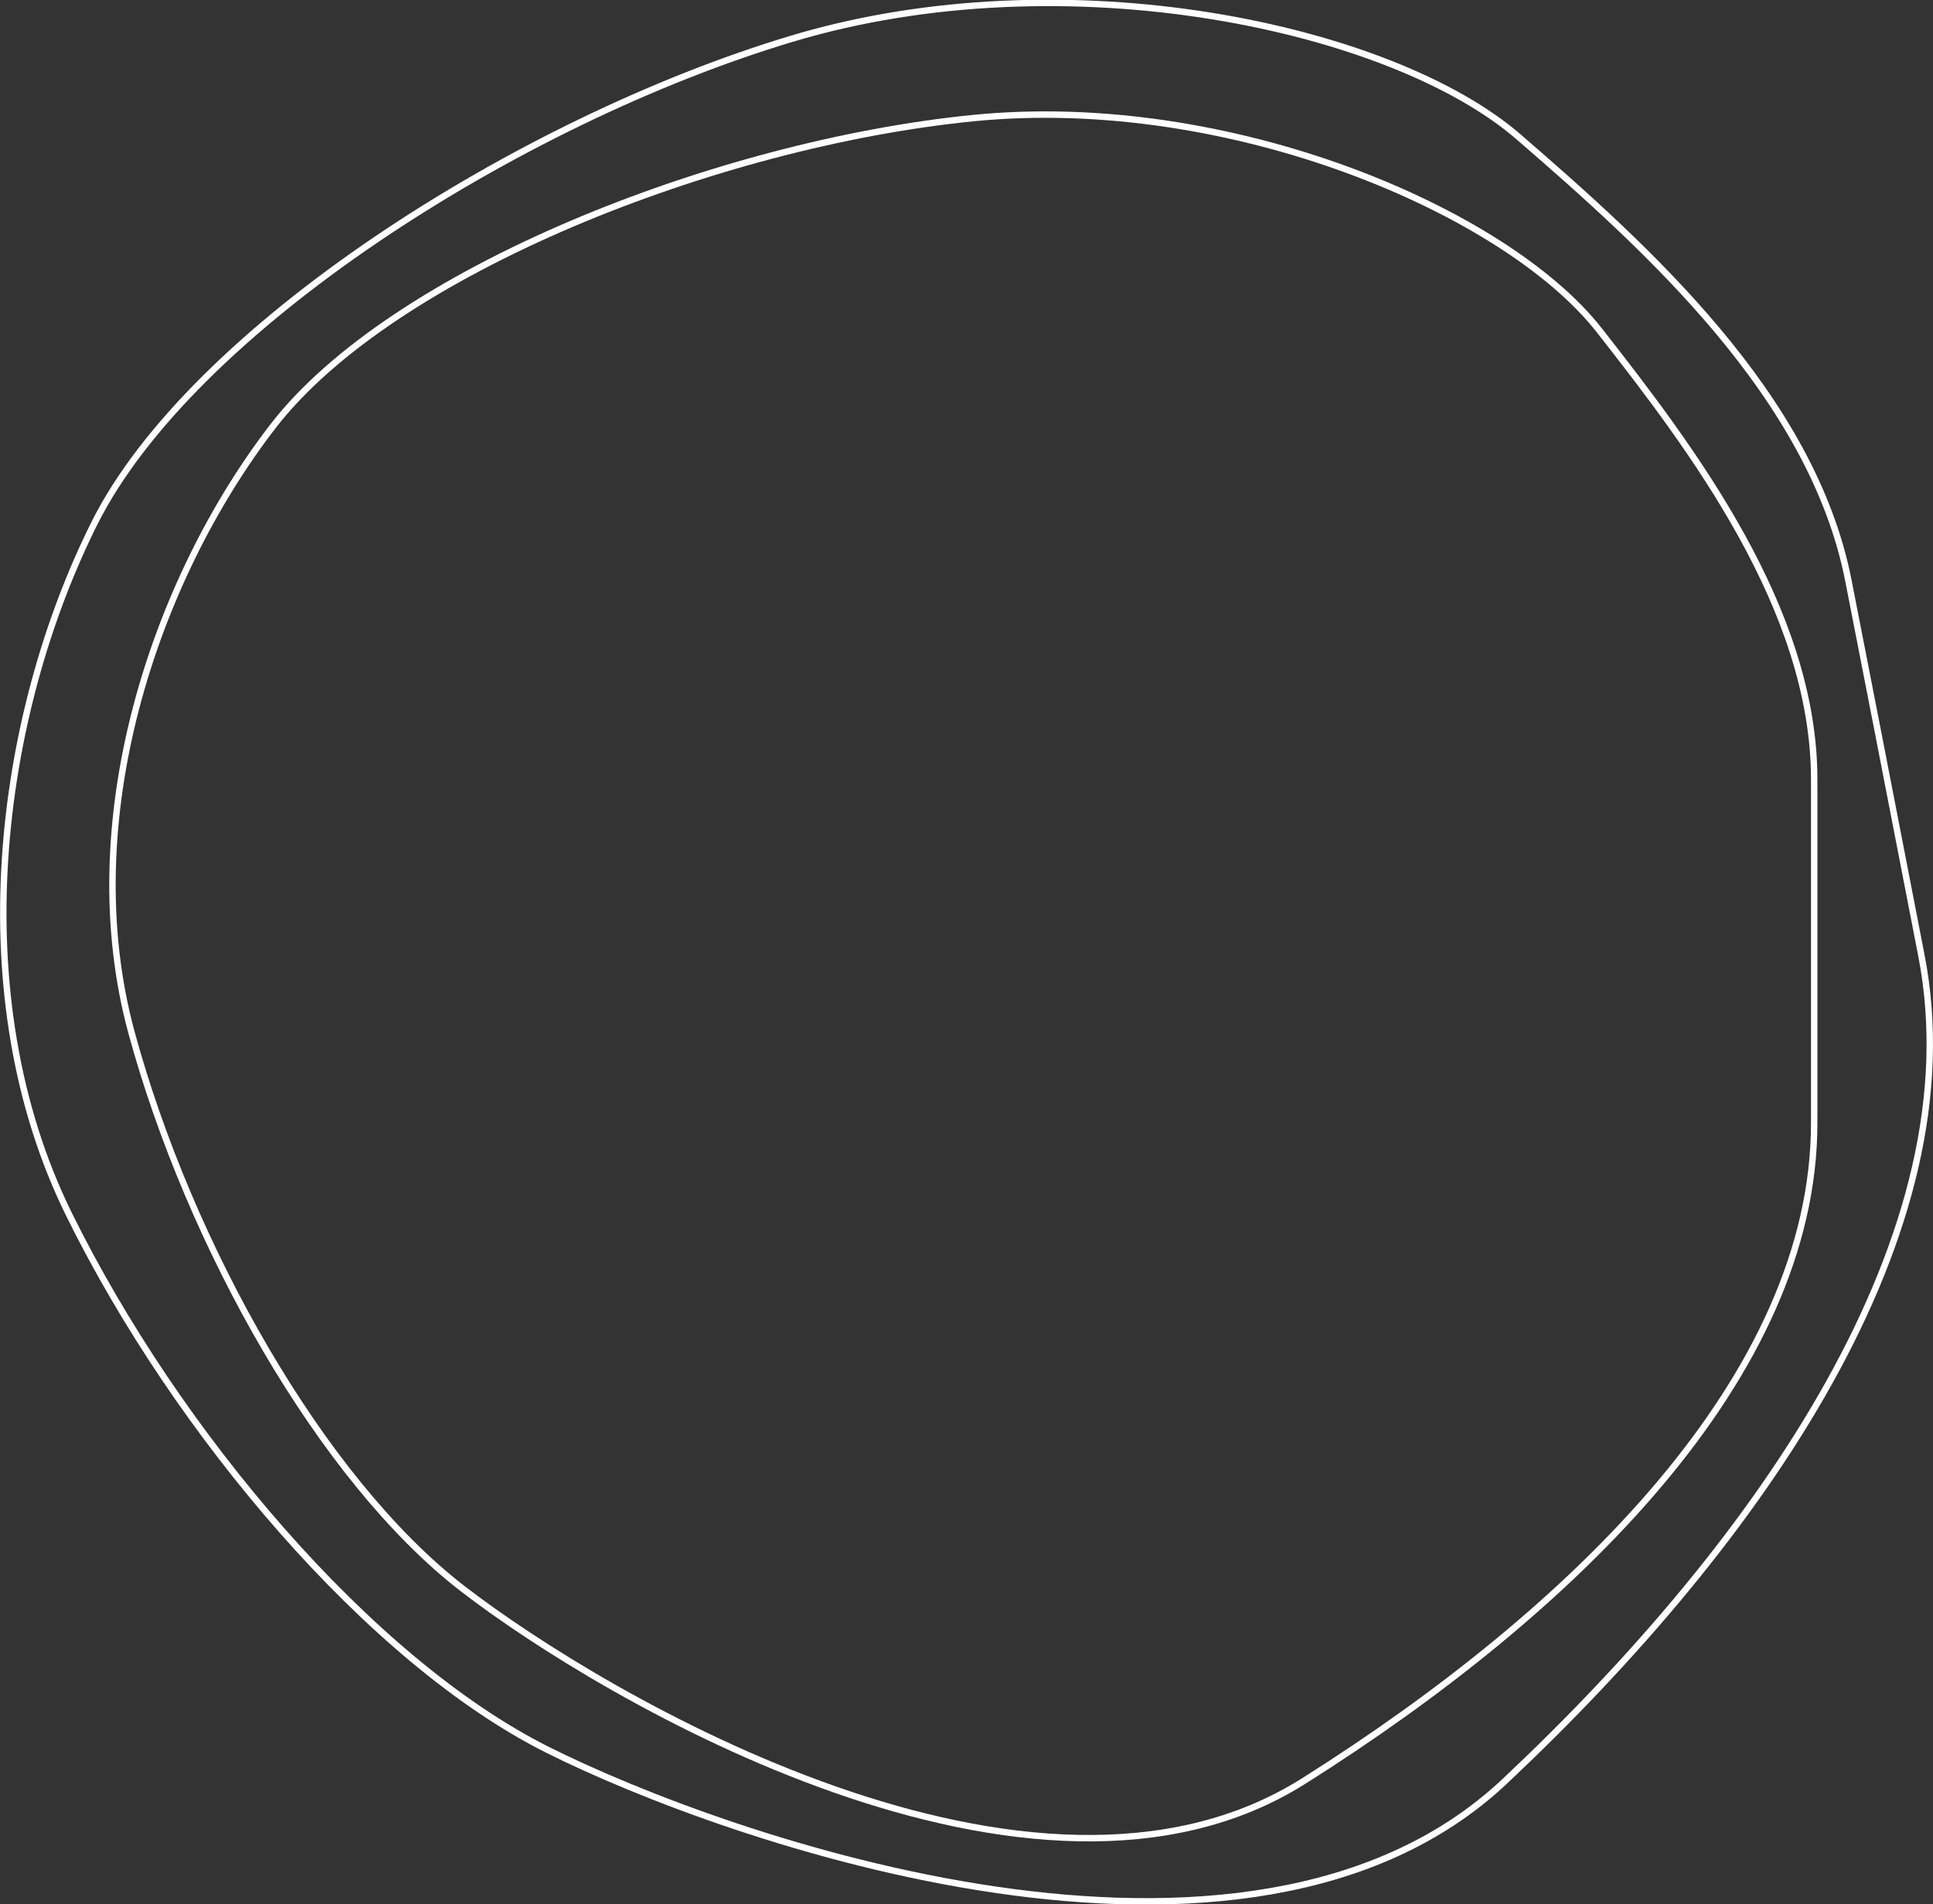 <?xml version="1.0" encoding="utf-8"?>
<!-- Generator: Adobe Illustrator 26.5.0, SVG Export Plug-In . SVG Version: 6.00 Build 0)  -->
<svg version="1.1" id="Layer_1" xmlns="http://www.w3.org/2000/svg" xmlns:xlink="http://www.w3.org/1999/xlink" x="0px" y="0px"
	 viewBox="0 0 602 593.2" style="enable-background:new 0 0 602 593.2;" xml:space="preserve">
<rect x="0" y="0" width="602" height="593.2" fill="#333333" stroke="none"/>
<style type="text/css">
	.st0{fill:none;stroke:#FFFFFF;stroke-width:2;}
</style>
<g id="Content-Modules">
	<g id="d_Featured-Promotion---Concept-B" transform="translate(-881, -259)">
		<g id="v2" transform="translate(340, 136)">
			<g id="featured-promotion-v2" transform="translate(0, 191)">
				<g id="circles" transform="translate(542.4, -66.304)">
					<path id="Path-2" class="st0" d="M563.6,241.1c0-53-38-103-67-140s-115-74-195-66s-181,48-218,96s-62,123-44,189
						s59,139,103,173s178,113,262,60s159-126,159-205S563.6,294.1,563.6,241.1z"/>
					<path id="Path-2_00000117642346787790273510000015764004113743482302_" class="st0" d="M574.3,179.4
						c-11.2-57.8-63.2-104.2-102.7-138.4c-39.4-34.2-141-56.3-226.5-30.6S58.1,101.1,28,161.3s-41.5,147.2-7.9,215.3
						s93.7,139,148.9,166.7c55.1,27.7,217.9,85.4,298.2,9.9S613.7,382.1,597,296C580.3,210,585.6,237.2,574.3,179.4z"/>
				</g>
			</g>
		</g>
	</g>
</g>
</svg>
